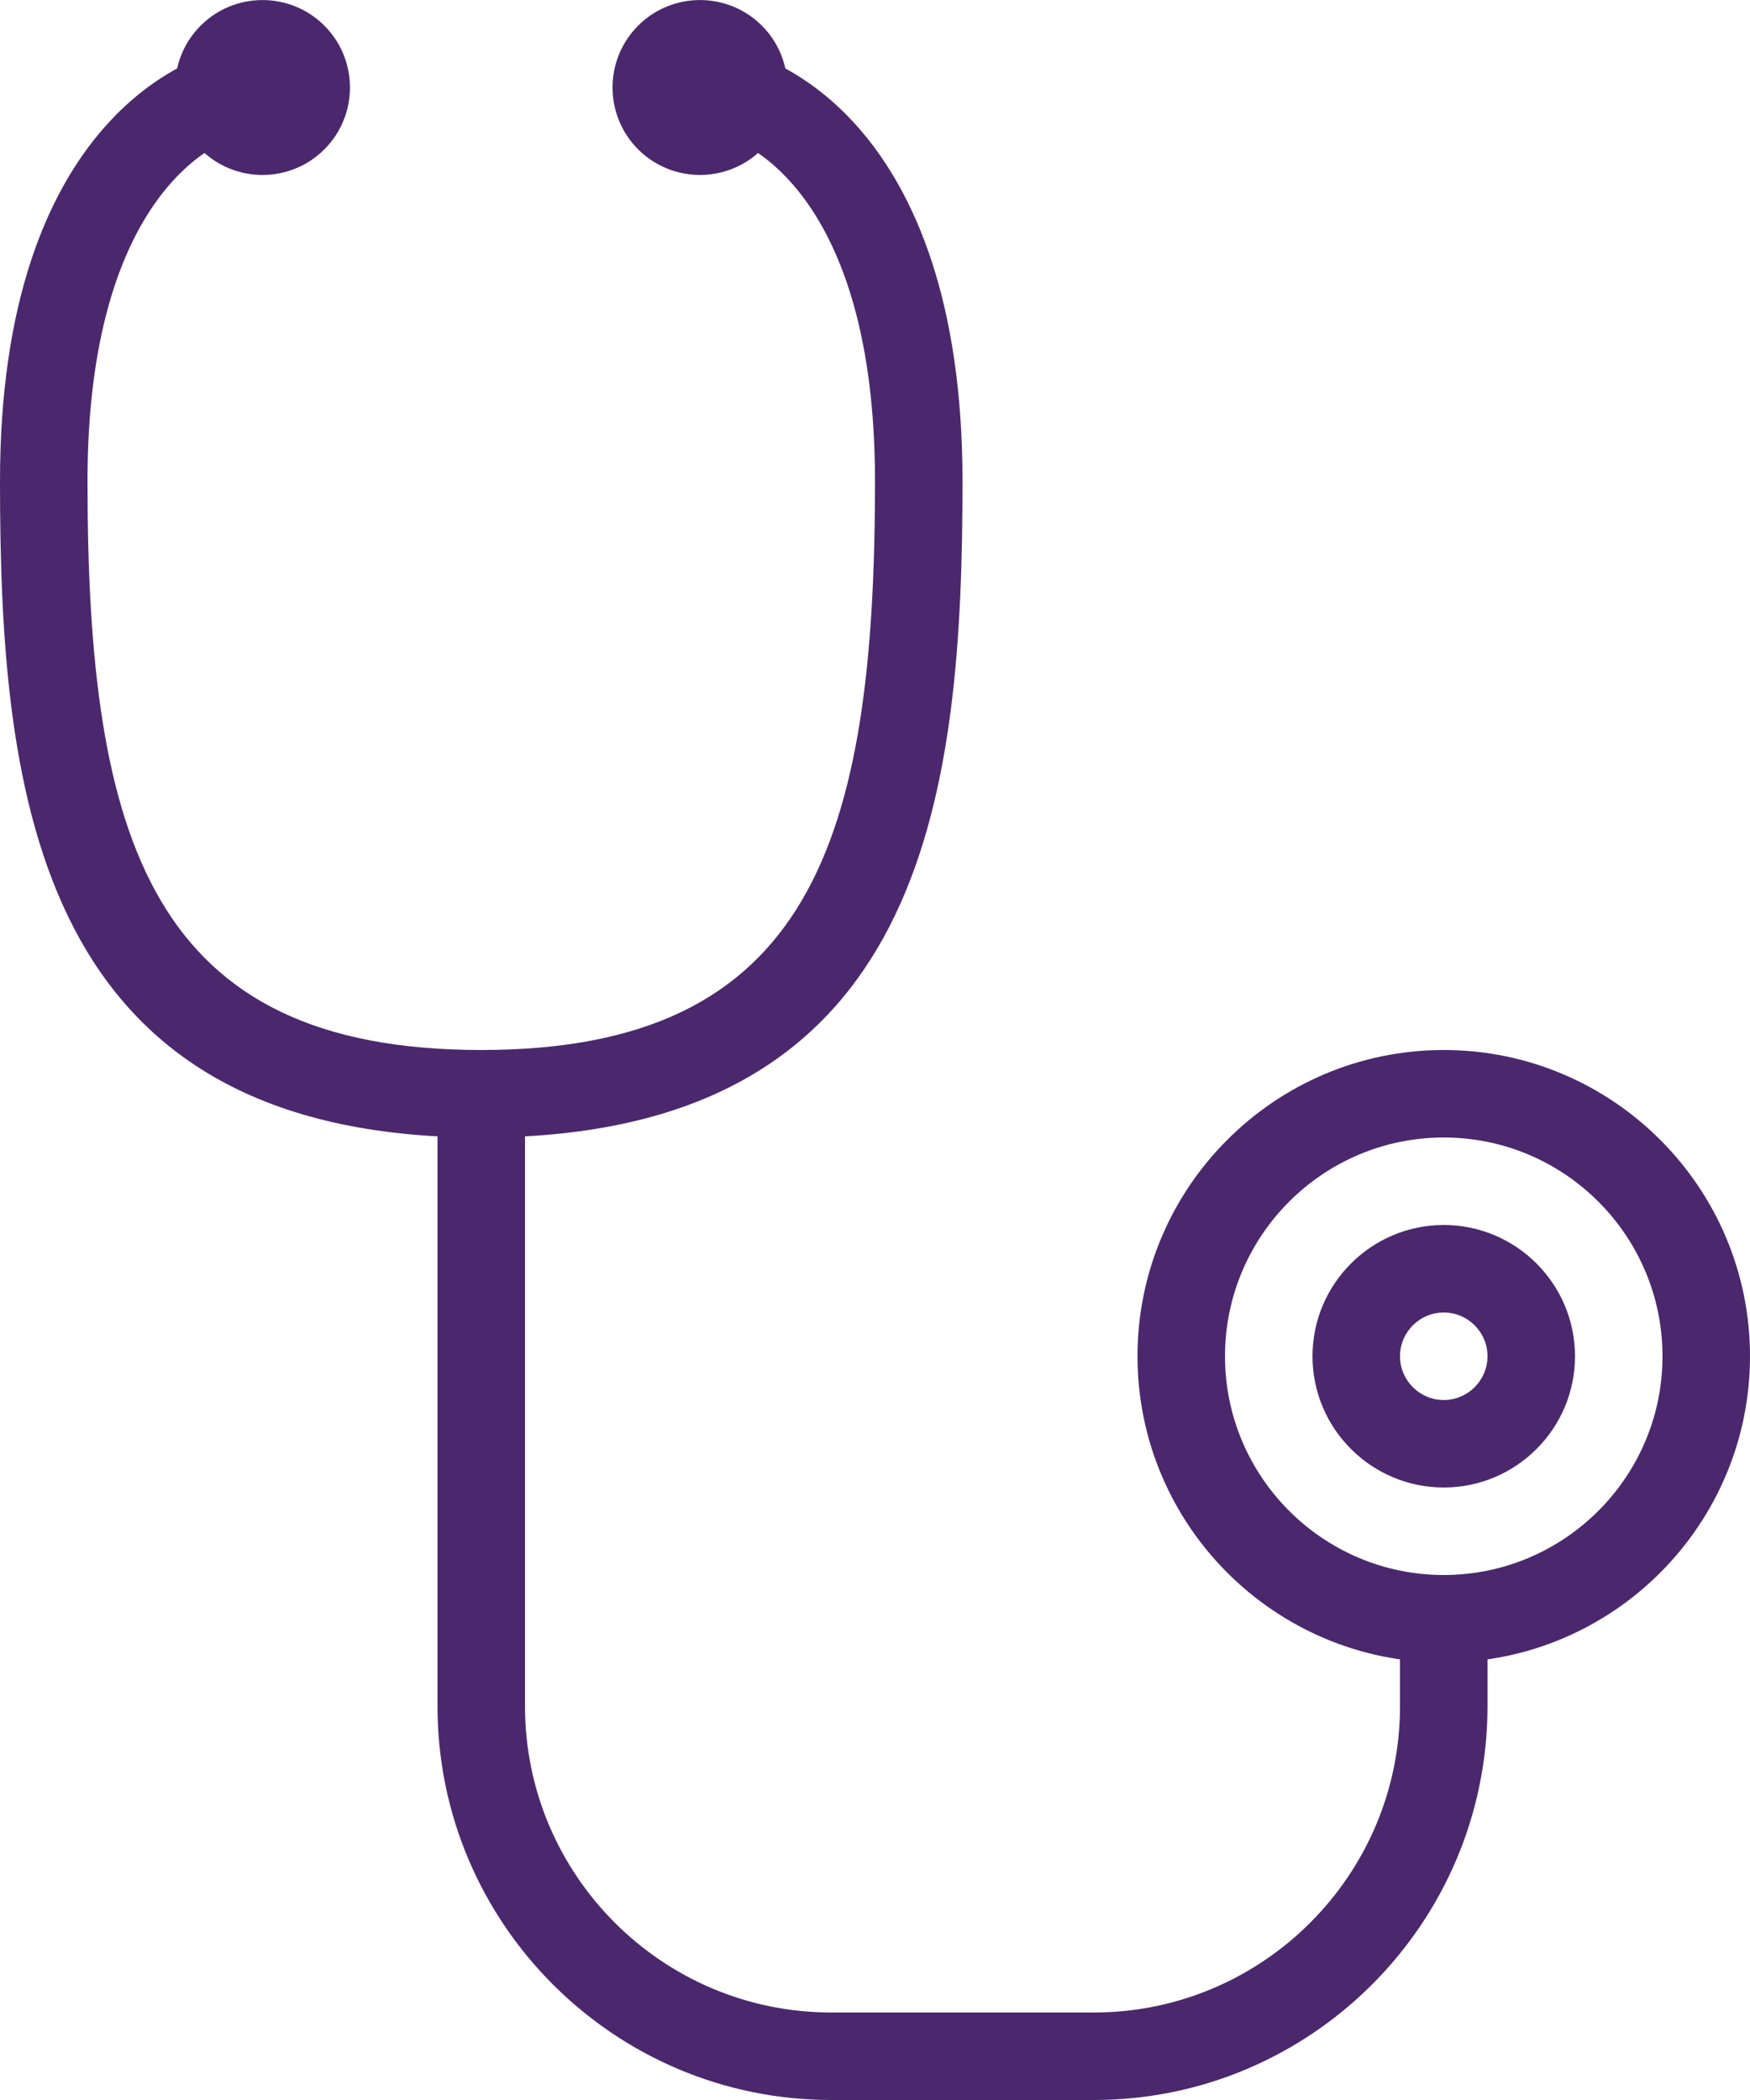 <svg xmlns="http://www.w3.org/2000/svg" width="20" height="24" viewBox="0 0 20 24">
    <g fill="none" fill-rule="evenodd">
        <g fill="#4B286D" fill-rule="nonzero">
            <g>
                <path d="M3.707.293c.39.39.39 1.024 0 1.414-.39.39-1.024.39-1.414 0-.39-.39-.39-1.024 0-1.414.39-.39 1.024-.39 1.414 0" transform="translate(-407 -2050) translate(407 2050)"/>
                <path d="M5.5 13C.425 13 0 9.128 0 5.5c0-4.102 2.166-5 3-5 .276 0 .5.224.5.5s-.224.5-.5.5c-.519 0-2 .735-2 4 0 4.117.736 6.5 4.5 6.5.276 0 .5.224.5.5s-.224.5-.5.5zM8.707.293c.39.39.39 1.024 0 1.414-.39.39-1.024.39-1.414 0-.39-.39-.39-1.024 0-1.414.39-.39 1.024-.39 1.414 0" transform="translate(-407 -2050) translate(407 2050)"/>
                <path d="M12.5 24h-3C7.019 24 5 21.981 5 19.5v-7c0-.276.224-.5.5-.5C9.264 12 10 9.617 10 5.5c0-3.265-1.481-4-2-4-.276 0-.5-.224-.5-.5s.224-.5.5-.5c.834 0 3 .898 3 5 0 3.506-.396 7.238-5 7.487V19.5C6 21.43 7.57 23 9.5 23h3c1.93 0 3.5-1.57 3.5-3.5v-1c0-.276.224-.5.5-.5s.5.224.5.5v1c0 2.481-2.019 4.5-4.5 4.5z" transform="translate(-407 -2050) translate(407 2050)"/>
                <path d="M16.5 19c-1.93 0-3.5-1.57-3.5-3.5s1.57-3.5 3.5-3.5 3.5 1.57 3.5 3.5-1.57 3.5-3.5 3.5zm0-6c-1.378 0-2.5 1.121-2.5 2.5s1.122 2.5 2.5 2.5 2.5-1.121 2.5-2.5-1.122-2.5-2.5-2.5z" transform="translate(-407 -2050) translate(407 2050)"/>
                <path d="M16.5 17c-.827 0-1.5-.673-1.5-1.5s.673-1.5 1.5-1.5 1.5.673 1.5 1.5-.673 1.5-1.5 1.5zm0-2c-.276 0-.5.225-.5.5s.224.5.5.5.5-.225.5-.5-.224-.5-.5-.5z" transform="translate(-407 -2050) translate(407 2050)"/>
            </g>
        </g>
    </g>
</svg>
